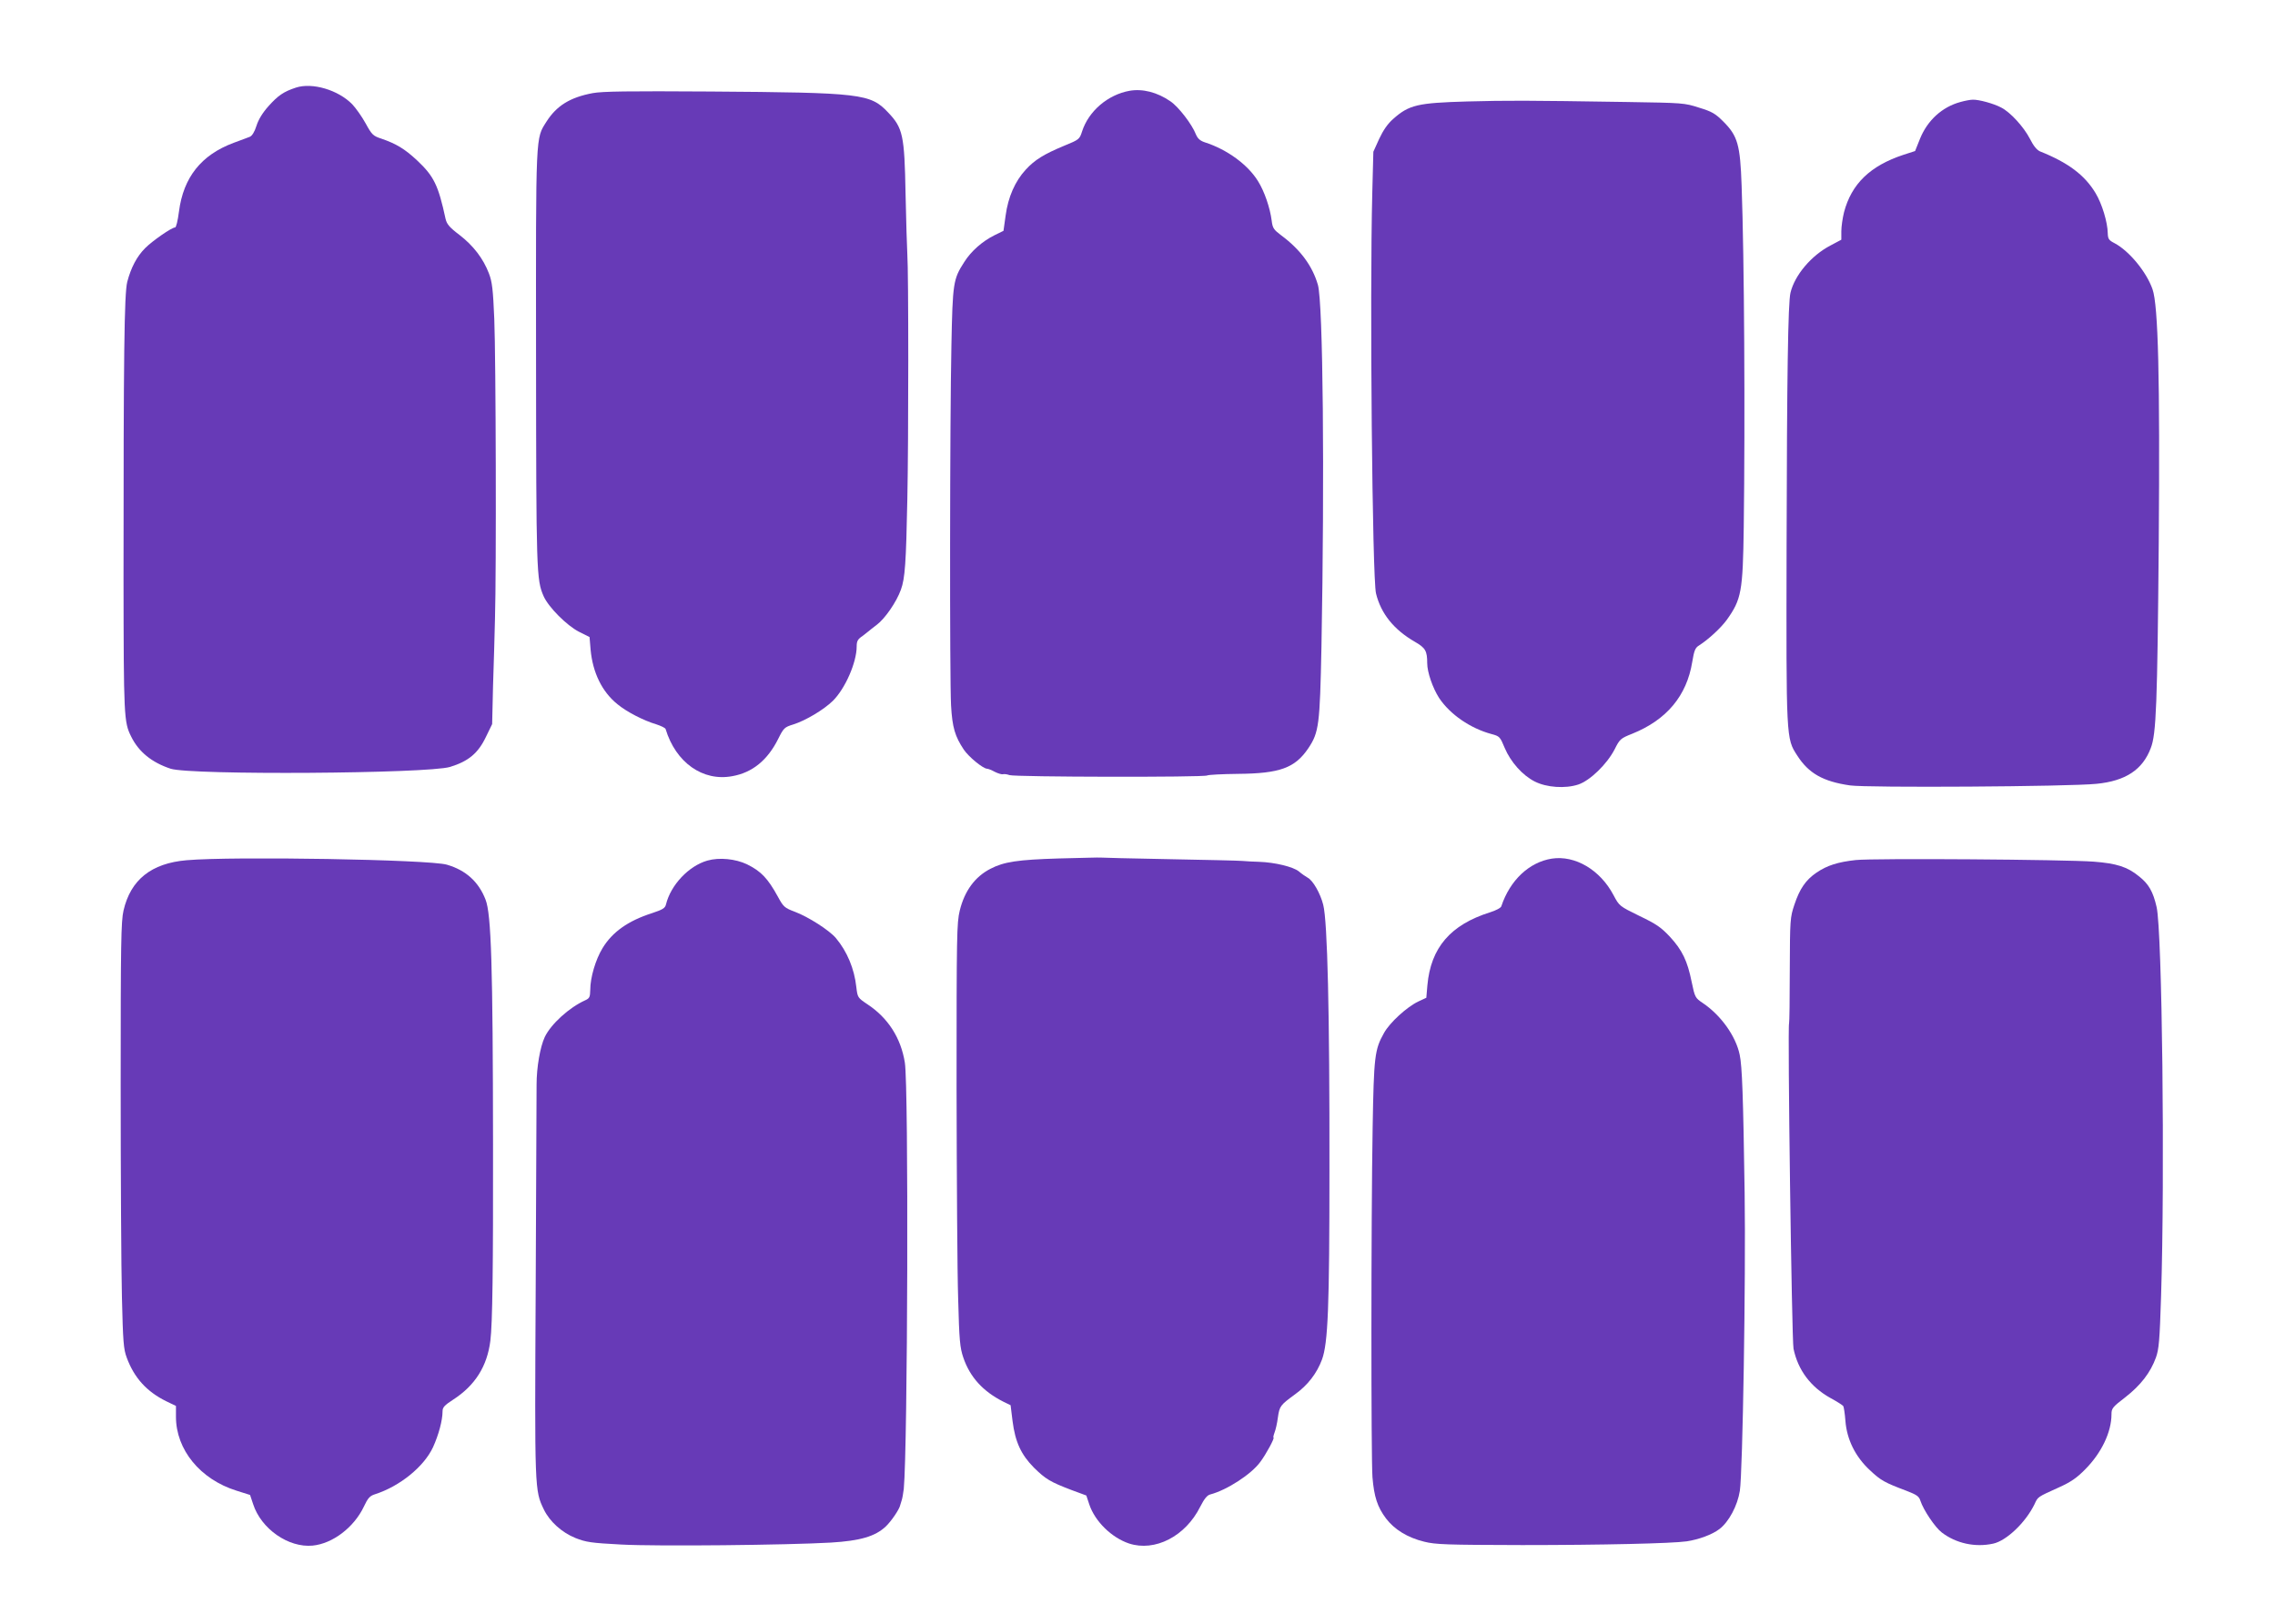 <?xml version="1.0" standalone="no"?>
<!DOCTYPE svg PUBLIC "-//W3C//DTD SVG 20010904//EN"
 "http://www.w3.org/TR/2001/REC-SVG-20010904/DTD/svg10.dtd">
<svg version="1.0" xmlns="http://www.w3.org/2000/svg"
 width="1280pt" height="914pt" viewBox="0 0 1280 914"
 preserveAspectRatio="xMidYMid meet">
<g transform="translate(0,914) scale(0.1,-0.1)"
fill="#673ab7" stroke="none">
<path d="M1665 8647 c-70 -23 -101 -45 -154 -104 -34 -38 -57 -76 -68 -111
-11 -35 -25 -57 -38 -62 -11 -4 -52 -20 -91 -34 -182 -68 -282 -194 -307 -386
-7 -54 -16 -90 -22 -90 -19 0 -127 -75 -168 -116 -47 -47 -80 -110 -101 -190
-17 -68 -21 -407 -21 -1669 1 -777 2 -809 43 -890 42 -86 116 -146 222 -181
114 -37 1445 -28 1572 10 104 32 158 77 202 169 l35 72 5 215 c4 118 9 289 11
380 8 263 5 1466 -4 1685 -7 167 -12 209 -30 256 -32 84 -88 157 -166 217 -57
43 -71 61 -78 90 -41 190 -65 240 -162 331 -69 64 -116 92 -200 121 -46 15
-53 22 -88 86 -21 38 -55 86 -75 107 -79 81 -225 124 -317 94z"/>
<path d="M6355 8629 c-122 -22 -230 -114 -267 -229 -14 -44 -17 -46 -100 -80
-113 -47 -166 -79 -217 -135 -60 -65 -99 -154 -113 -258 l-12 -86 -51 -25
c-68 -34 -131 -89 -170 -151 -62 -96 -65 -117 -72 -469 -9 -425 -10 -1880 -2
-2026 7 -124 22 -174 72 -249 28 -41 106 -105 130 -107 7 0 27 -8 45 -18 18
-9 39 -15 45 -13 7 2 23 0 37 -5 30 -11 1094 -13 1112 -2 7 4 84 8 173 9 236
2 321 33 396 144 60 90 65 130 74 571 18 963 9 1936 -20 2037 -31 107 -99 199
-207 279 -41 31 -48 40 -53 82 -9 72 -41 165 -76 221 -57 94 -175 180 -300
220 -27 9 -40 21 -50 44 -22 57 -98 156 -144 187 -74 51 -156 72 -230 59z"/>
<path d="M3335 8616 c-128 -24 -203 -71 -260 -160 -62 -99 -60 -48 -59 -1326
1 -1212 2 -1253 43 -1346 28 -62 130 -164 198 -199 l60 -30 6 -72 c12 -128 64
-236 151 -306 52 -43 147 -92 218 -113 27 -9 51 -20 53 -27 57 -188 209 -296
375 -265 113 20 199 90 259 211 30 60 35 65 84 80 70 22 172 83 223 133 69 68
134 216 134 306 0 30 6 41 33 59 17 13 34 26 37 29 3 3 22 18 42 33 47 35 112
129 137 199 23 63 29 151 36 508 7 327 7 1288 0 1378 -2 37 -7 191 -10 342 -6
329 -15 370 -98 457 -100 106 -148 112 -1002 118 -462 3 -605 1 -660 -9z"/>
<path d="M8255 8569 c-279 -8 -327 -19 -416 -98 -31 -27 -56 -63 -79 -112
l-33 -73 -6 -231 c-15 -580 0 -2170 21 -2255 28 -114 101 -204 219 -272 59
-34 69 -51 69 -120 0 -51 31 -140 67 -196 62 -93 176 -171 295 -203 45 -12 48
-15 74 -78 34 -80 100 -154 169 -189 67 -34 172 -41 245 -17 66 22 162 115
205 199 28 56 33 61 99 87 193 78 306 213 337 403 11 66 17 81 39 94 53 34
122 98 155 143 83 116 91 159 96 524 8 616 3 1511 -12 1920 -8 231 -22 280
-103 361 -44 44 -63 56 -136 78 -83 27 -92 27 -405 32 -579 9 -668 9 -900 3z"/>
<path d="M11030 8566 c-103 -28 -185 -103 -227 -206 l-28 -70 -65 -21 c-188
-62 -293 -164 -335 -324 -8 -33 -15 -80 -15 -107 l0 -47 -62 -33 c-107 -56
-200 -166 -224 -265 -14 -56 -20 -468 -22 -1430 -2 -1085 -3 -1078 60 -1175
64 -100 145 -146 297 -168 96 -14 1232 -7 1387 9 163 16 259 79 305 201 31 79
37 244 45 1160 7 920 -3 1331 -35 1422 -34 98 -132 216 -213 259 -33 17 -38
24 -39 57 -1 61 -32 165 -69 226 -61 101 -154 171 -312 234 -18 8 -37 31 -57
71 -34 66 -110 150 -162 176 -41 22 -125 45 -159 44 -14 0 -45 -6 -70 -13z"/>
<path d="M5959 4309 c-234 -7 -311 -19 -386 -58 -88 -45 -146 -125 -173 -235
-17 -71 -18 -133 -18 -998 1 -508 4 -1042 9 -1188 6 -234 10 -274 29 -330 37
-109 110 -190 225 -248 l41 -20 11 -89 c15 -118 48 -189 120 -262 66 -65 93
-81 211 -126 l84 -31 17 -51 c32 -95 125 -186 223 -219 146 -48 318 40 401
207 23 45 39 65 57 69 94 25 231 114 281 183 33 44 83 137 74 137 -2 0 0 12 6
28 6 15 15 53 19 86 9 63 14 69 96 129 72 52 123 118 152 196 34 93 42 295 42
1071 1 884 -11 1394 -35 1488 -16 64 -58 138 -88 153 -12 7 -34 22 -49 35 -32
26 -135 51 -223 54 -33 1 -76 3 -95 5 -19 2 -206 6 -415 10 -209 4 -382 8
-385 9 -3 1 -107 -2 -231 -5z"/>
<path d="M8731 4308 c-127 -20 -235 -121 -284 -268 -2 -9 -31 -24 -63 -34
-223 -70 -334 -199 -353 -411 l-6 -70 -45 -21 c-65 -31 -161 -119 -193 -177
-53 -94 -57 -132 -64 -532 -9 -519 -9 -1862 -1 -1968 9 -110 28 -168 76 -232
47 -62 121 -108 215 -131 64 -16 123 -18 552 -19 445 0 842 9 925 21 67 10
144 38 184 69 53 40 102 132 115 215 16 103 34 1191 27 1675 -8 544 -14 716
-28 780 -22 105 -106 222 -207 290 -43 29 -45 32 -63 119 -24 119 -53 179
-123 255 -50 53 -76 71 -172 117 -112 55 -112 55 -145 117 -75 142 -216 225
-347 205z"/>
<path d="M1050 4299 c-199 -17 -315 -110 -355 -283 -14 -61 -16 -181 -16 -980
0 -501 3 -1039 7 -1196 6 -251 9 -292 27 -340 42 -114 113 -192 223 -246 l54
-26 0 -61 c0 -185 136 -352 341 -416 l76 -24 17 -51 c45 -140 199 -247 335
-234 113 11 233 103 288 219 23 49 34 61 63 70 140 45 275 155 326 264 32 70
54 152 54 203 0 22 11 34 59 65 124 80 192 188 210 332 12 97 16 407 15 1105
-1 1003 -10 1295 -42 1377 -39 101 -111 166 -218 197 -99 29 -1205 48 -1464
25z"/>
<path d="M3980 4297 c-105 -30 -206 -137 -233 -247 -5 -21 -19 -29 -79 -49
-134 -43 -223 -106 -278 -197 -39 -64 -69 -165 -69 -235 -1 -40 -4 -47 -28
-58 -91 -41 -193 -134 -228 -207 -26 -56 -46 -170 -46 -268 0 -50 -2 -566 -5
-1146 -6 -1139 -6 -1137 46 -1245 33 -68 101 -129 177 -160 61 -24 88 -28 258
-37 201 -11 939 -3 1180 11 166 10 249 35 308 90 31 29 78 98 82 121 1 3 4 14
8 26 4 11 9 41 12 65 22 232 28 2266 6 2399 -22 139 -95 252 -210 328 -55 37
-56 38 -63 97 -11 103 -52 201 -115 276 -37 44 -156 120 -231 148 -58 22 -64
27 -96 86 -56 102 -94 142 -173 181 -65 31 -156 40 -223 21z"/>
<path d="M10441 4300 c-100 -11 -161 -30 -221 -71 -60 -41 -94 -90 -124 -180
-24 -72 -25 -83 -26 -368 0 -162 -2 -296 -4 -300 -9 -17 15 -1781 25 -1831 25
-120 96 -215 207 -277 37 -20 70 -41 73 -46 3 -5 9 -42 12 -83 8 -105 56 -202
138 -278 62 -58 82 -69 204 -115 59 -23 72 -31 80 -57 17 -52 83 -150 120
-178 81 -62 188 -85 289 -63 75 16 183 119 233 222 20 43 15 39 136 94 69 31
102 54 150 103 91 92 147 209 147 309 0 33 6 41 78 96 86 67 141 138 172 223
17 48 21 94 29 345 22 687 6 2052 -25 2190 -20 88 -45 131 -100 174 -65 53
-125 72 -254 82 -160 12 -1236 20 -1339 9z"/>
</g>
</svg>
